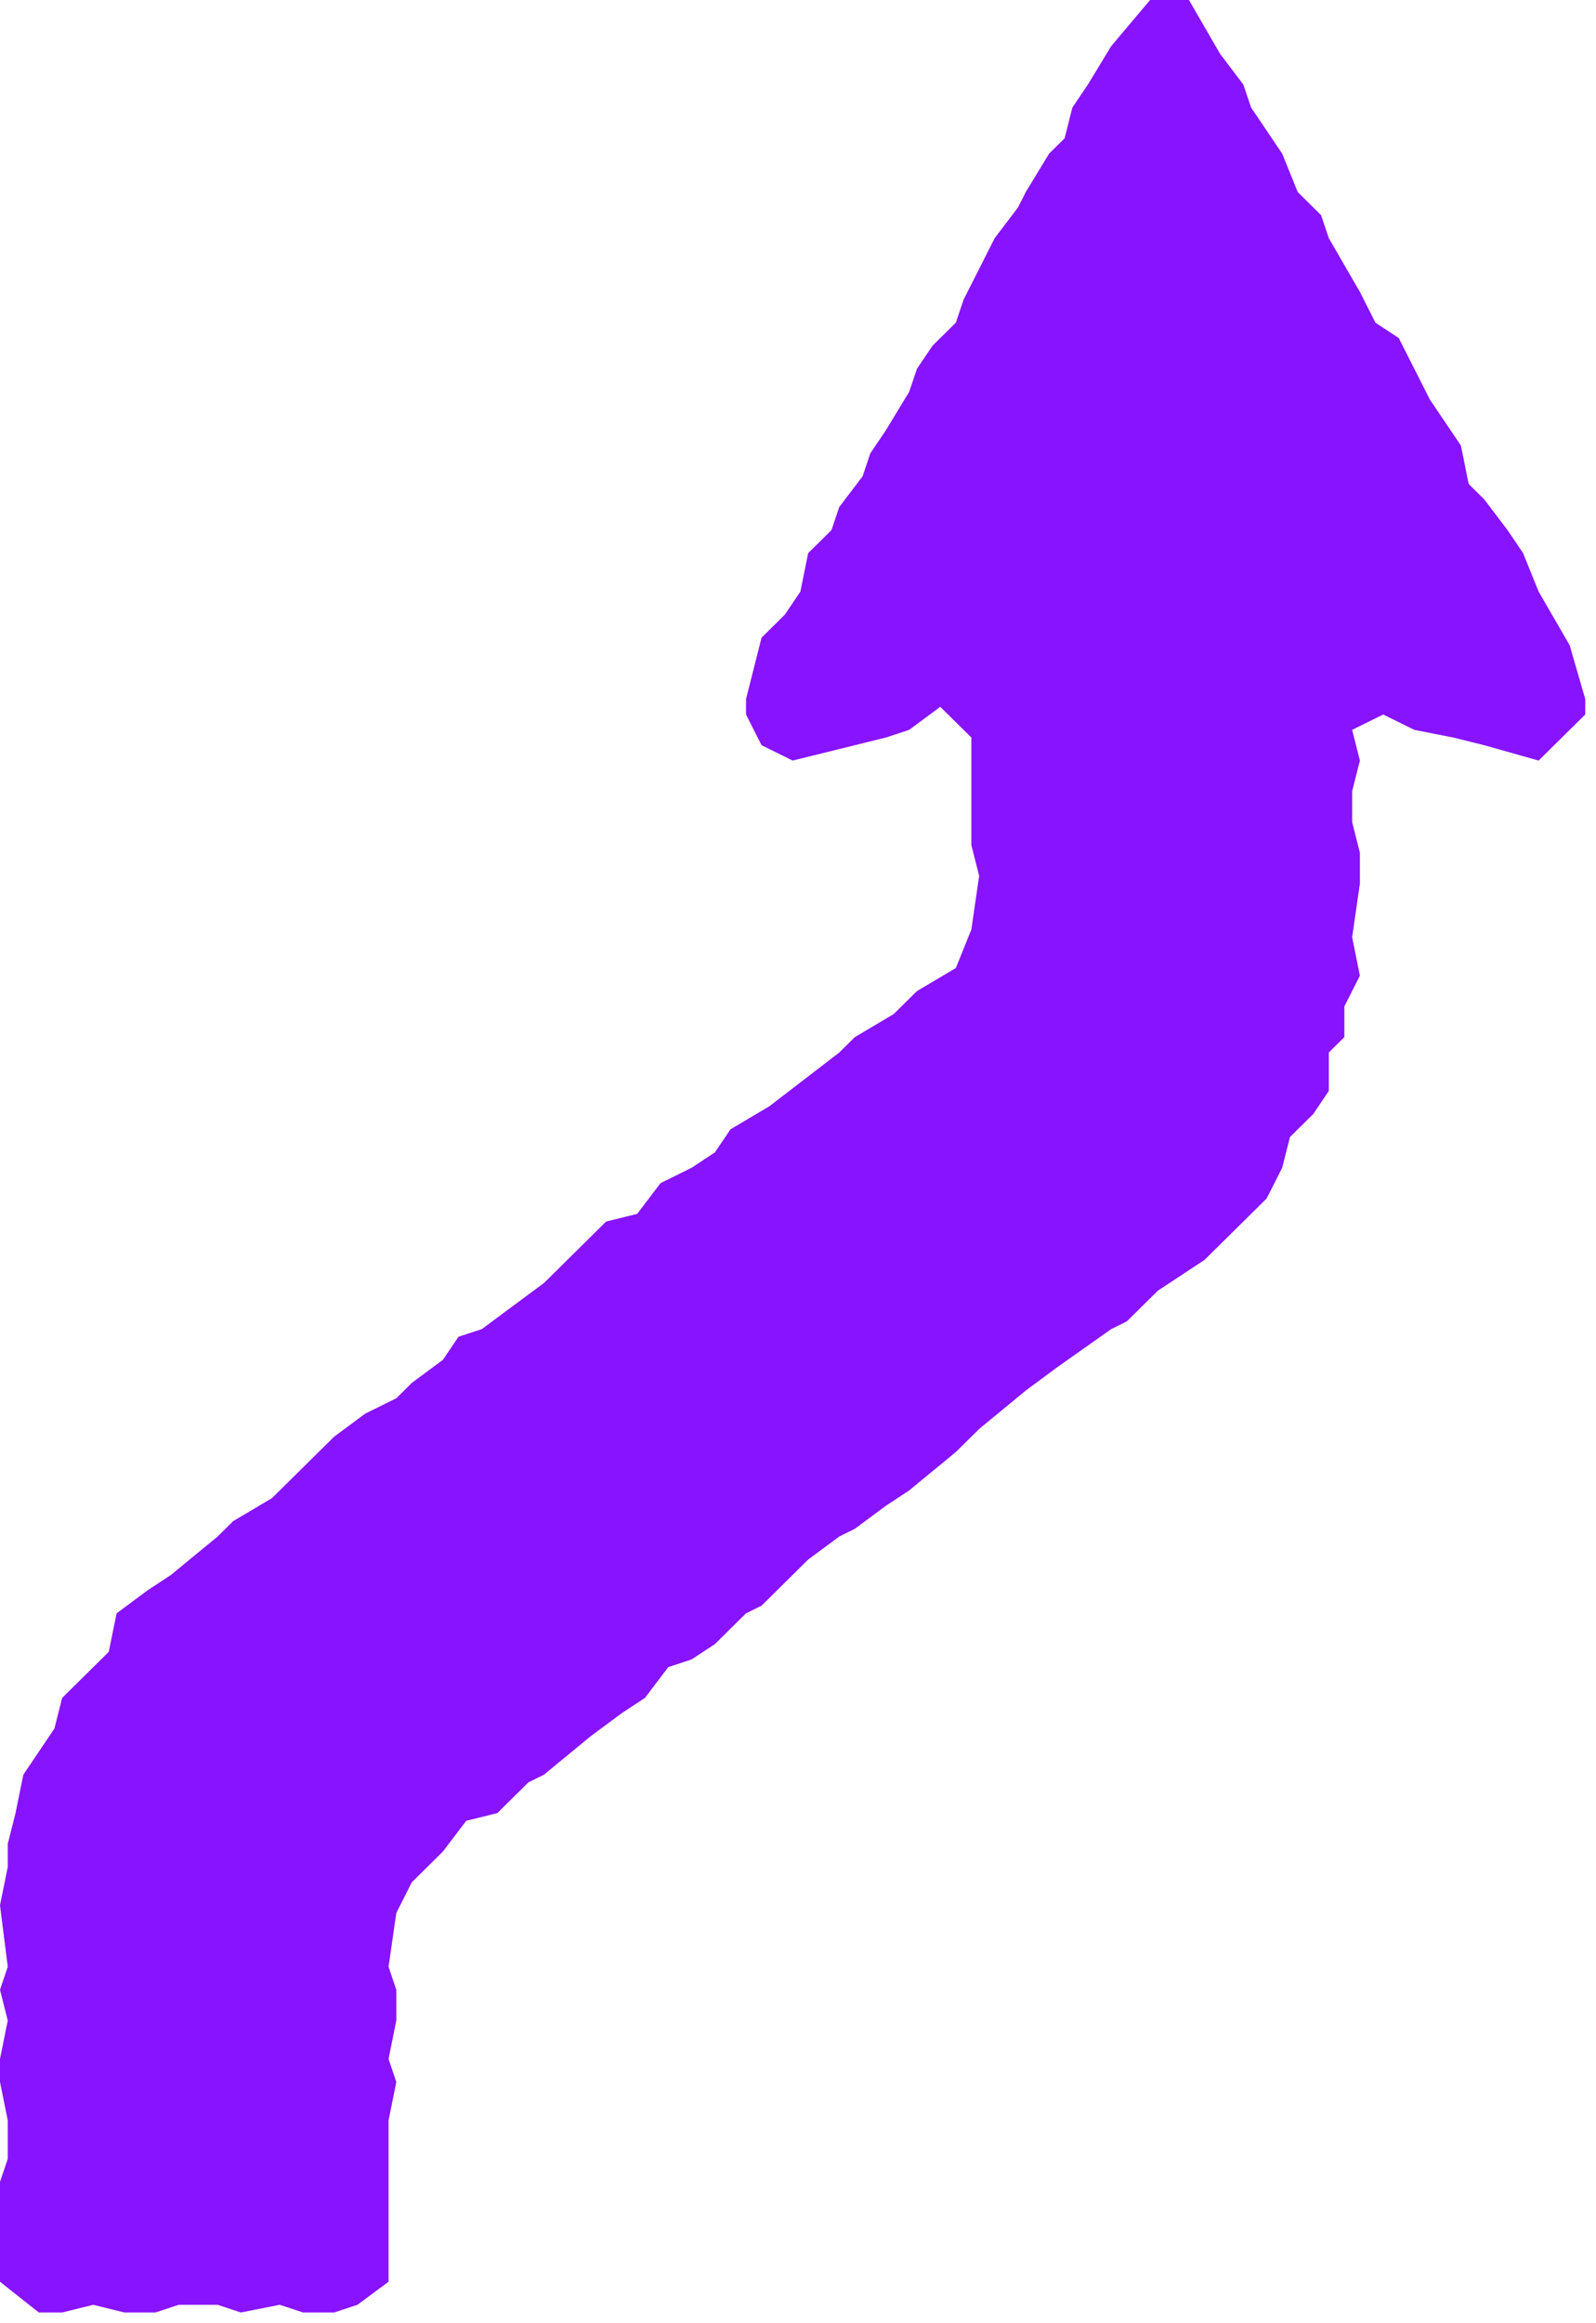 <?xml version="1.0" encoding="utf-8"?>
<svg xmlns="http://www.w3.org/2000/svg" fill="none" height="100%" overflow="visible" preserveAspectRatio="none" style="display: block;" viewBox="0 0 44 64" width="100%">
<path d="M1.714 63.704H1.071L0 62.857V60.106L0.214 59.471V58.413L0 57.355V56.72L0.214 55.661L0 54.815L0.214 54.18L0 52.487L0.214 51.429V50.794L0.428 49.947L0.643 48.889L1.071 48.254L1.5 47.619L1.714 46.773L2.357 46.138L2.999 45.503L3.214 44.444L4.07 43.809L4.713 43.386L5.999 42.328L6.427 41.905L7.498 41.27L7.927 40.847L8.569 40.212L9.212 39.577L10.069 38.942L10.926 38.519L11.354 38.095L12.211 37.46L12.64 36.825L13.283 36.614L14.139 35.979L14.996 35.344L15.425 34.921L16.067 34.286L16.71 33.651L17.567 33.439L18.21 32.593L19.067 32.169L19.709 31.746L20.138 31.111L21.209 30.476L23.137 28.995L23.566 28.571L24.637 27.936L25.28 27.302L26.351 26.667L26.779 25.608L26.994 24.127L26.779 23.28V20.317L25.922 19.471L25.065 20.106L24.423 20.317L23.566 20.529L21.852 20.952L20.995 20.529L20.567 19.683V19.259L20.995 17.566L21.638 16.931L22.066 16.296L22.28 15.238L22.923 14.603L23.137 13.968L23.78 13.122L23.994 12.487L24.423 11.852L25.065 10.794L25.28 10.159L25.708 9.524L26.351 8.889L26.565 8.254L26.994 7.407L27.422 6.561L28.065 5.714L28.279 5.291L28.922 4.233L29.35 3.81L29.564 2.963L29.993 2.328L30.635 1.27L31.707 0H32.778L33.635 1.481L34.277 2.328L34.492 2.963L34.92 3.598L35.349 4.233L35.777 5.291L36.42 5.926L36.634 6.561L37.491 8.042L37.919 8.889L38.562 9.312L38.991 10.159L39.419 11.005L39.847 11.64L40.276 12.275L40.49 13.333L40.919 13.757L41.561 14.603L41.99 15.238L42.418 16.296L43.275 17.778L43.704 19.259V19.683L43.061 20.317L42.418 20.952L40.919 20.529L40.062 20.317L38.991 20.106L38.134 19.683L37.277 20.106L37.491 20.952L37.277 21.799V22.645L37.491 23.492V24.339L37.277 25.82L37.491 26.878L37.062 27.725V28.571L36.634 28.995V30.053L36.206 30.688L35.563 31.323L35.349 32.169L34.92 33.016L34.492 33.439L33.849 34.074L33.206 34.709L31.921 35.556L31.064 36.402L30.635 36.614L29.136 37.672L28.279 38.307L26.994 39.365L26.351 40L25.065 41.058L24.423 41.481L23.566 42.116L23.137 42.328L22.28 42.963L21.852 43.386L20.995 44.233L20.567 44.444L19.709 45.291L19.067 45.714L18.424 45.926L17.781 46.773L17.139 47.196L16.282 47.831L14.996 48.889L14.568 49.1L13.711 49.947L12.854 50.159L12.211 51.005L11.354 51.852L10.926 52.698L10.712 54.18L10.926 54.815V55.661L10.712 56.72L10.926 57.355L10.712 58.413V62.857L9.855 63.492L9.212 63.704H8.355L7.712 63.492L6.641 63.704L5.999 63.492H4.927L4.285 63.704H3.428L2.571 63.492L1.714 63.704Z" fill="#8813FF" id="Vector"/>
</svg>